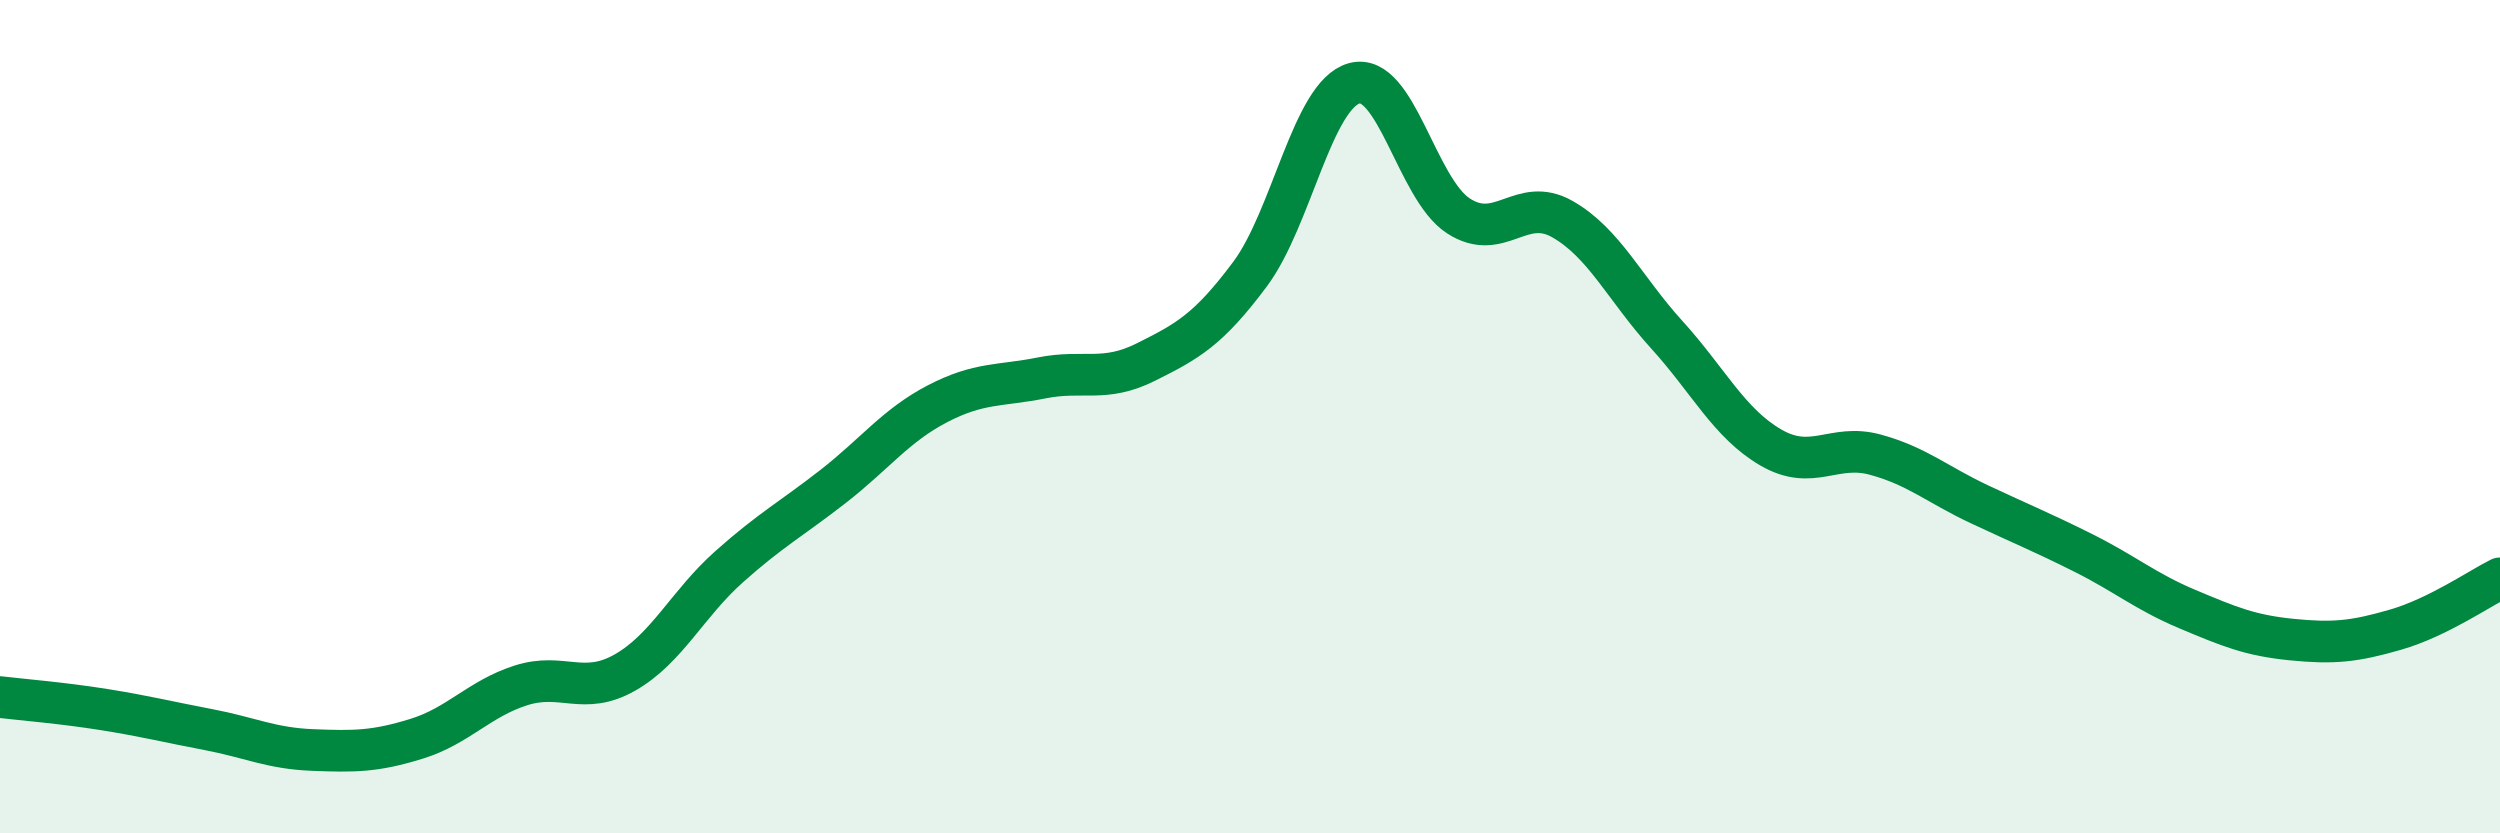 
    <svg width="60" height="20" viewBox="0 0 60 20" xmlns="http://www.w3.org/2000/svg">
      <path
        d="M 0,16.73 C 0.5,16.79 1.5,16.87 2.5,17.03 C 3.5,17.19 4,17.32 5,17.51 C 6,17.7 6.5,17.96 7.5,18 C 8.5,18.04 9,18.04 10,17.73 C 11,17.42 11.5,16.77 12.5,16.45 C 13.5,16.13 14,16.71 15,16.14 C 16,15.57 16.5,14.49 17.5,13.6 C 18.5,12.71 19,12.45 20,11.67 C 21,10.89 21.5,10.21 22.5,9.69 C 23.5,9.17 24,9.27 25,9.07 C 26,8.87 26.5,9.19 27.5,8.69 C 28.5,8.19 29,7.92 30,6.58 C 31,5.24 31.5,2.28 32.5,2 C 33.5,1.72 34,4.53 35,5.18 C 36,5.83 36.5,4.69 37.5,5.26 C 38.5,5.83 39,6.93 40,8.03 C 41,9.13 41.5,10.16 42.5,10.74 C 43.5,11.32 44,10.64 45,10.91 C 46,11.18 46.5,11.63 47.5,12.1 C 48.5,12.57 49,12.77 50,13.27 C 51,13.77 51.5,14.2 52.5,14.62 C 53.5,15.04 54,15.25 55,15.35 C 56,15.45 56.5,15.4 57.5,15.11 C 58.5,14.82 59.5,14.13 60,13.88L60 20L0 20Z"
        fill="#008740"
        opacity="0.1"
        stroke-linecap="round"
        stroke-linejoin="round"
      />
      <path
        d="M 0,16.73 C 0.5,16.79 1.5,16.87 2.5,17.03 C 3.5,17.19 4,17.32 5,17.51 C 6,17.7 6.5,17.96 7.5,18 C 8.5,18.04 9,18.04 10,17.73 C 11,17.42 11.5,16.77 12.5,16.45 C 13.5,16.13 14,16.71 15,16.14 C 16,15.57 16.5,14.49 17.5,13.6 C 18.5,12.71 19,12.45 20,11.67 C 21,10.89 21.5,10.21 22.5,9.69 C 23.5,9.17 24,9.27 25,9.07 C 26,8.87 26.5,9.19 27.5,8.69 C 28.5,8.19 29,7.92 30,6.58 C 31,5.24 31.5,2.28 32.5,2 C 33.5,1.72 34,4.53 35,5.18 C 36,5.83 36.5,4.69 37.5,5.26 C 38.5,5.83 39,6.93 40,8.03 C 41,9.13 41.5,10.16 42.5,10.74 C 43.5,11.32 44,10.64 45,10.91 C 46,11.18 46.5,11.63 47.5,12.1 C 48.5,12.57 49,12.77 50,13.27 C 51,13.77 51.5,14.2 52.5,14.62 C 53.5,15.04 54,15.25 55,15.35 C 56,15.45 56.5,15.4 57.5,15.11 C 58.5,14.82 59.5,14.13 60,13.88"
        stroke="#008740"
        stroke-width="1"
        fill="none"
        stroke-linecap="round"
        stroke-linejoin="round"
      />
    </svg>
  